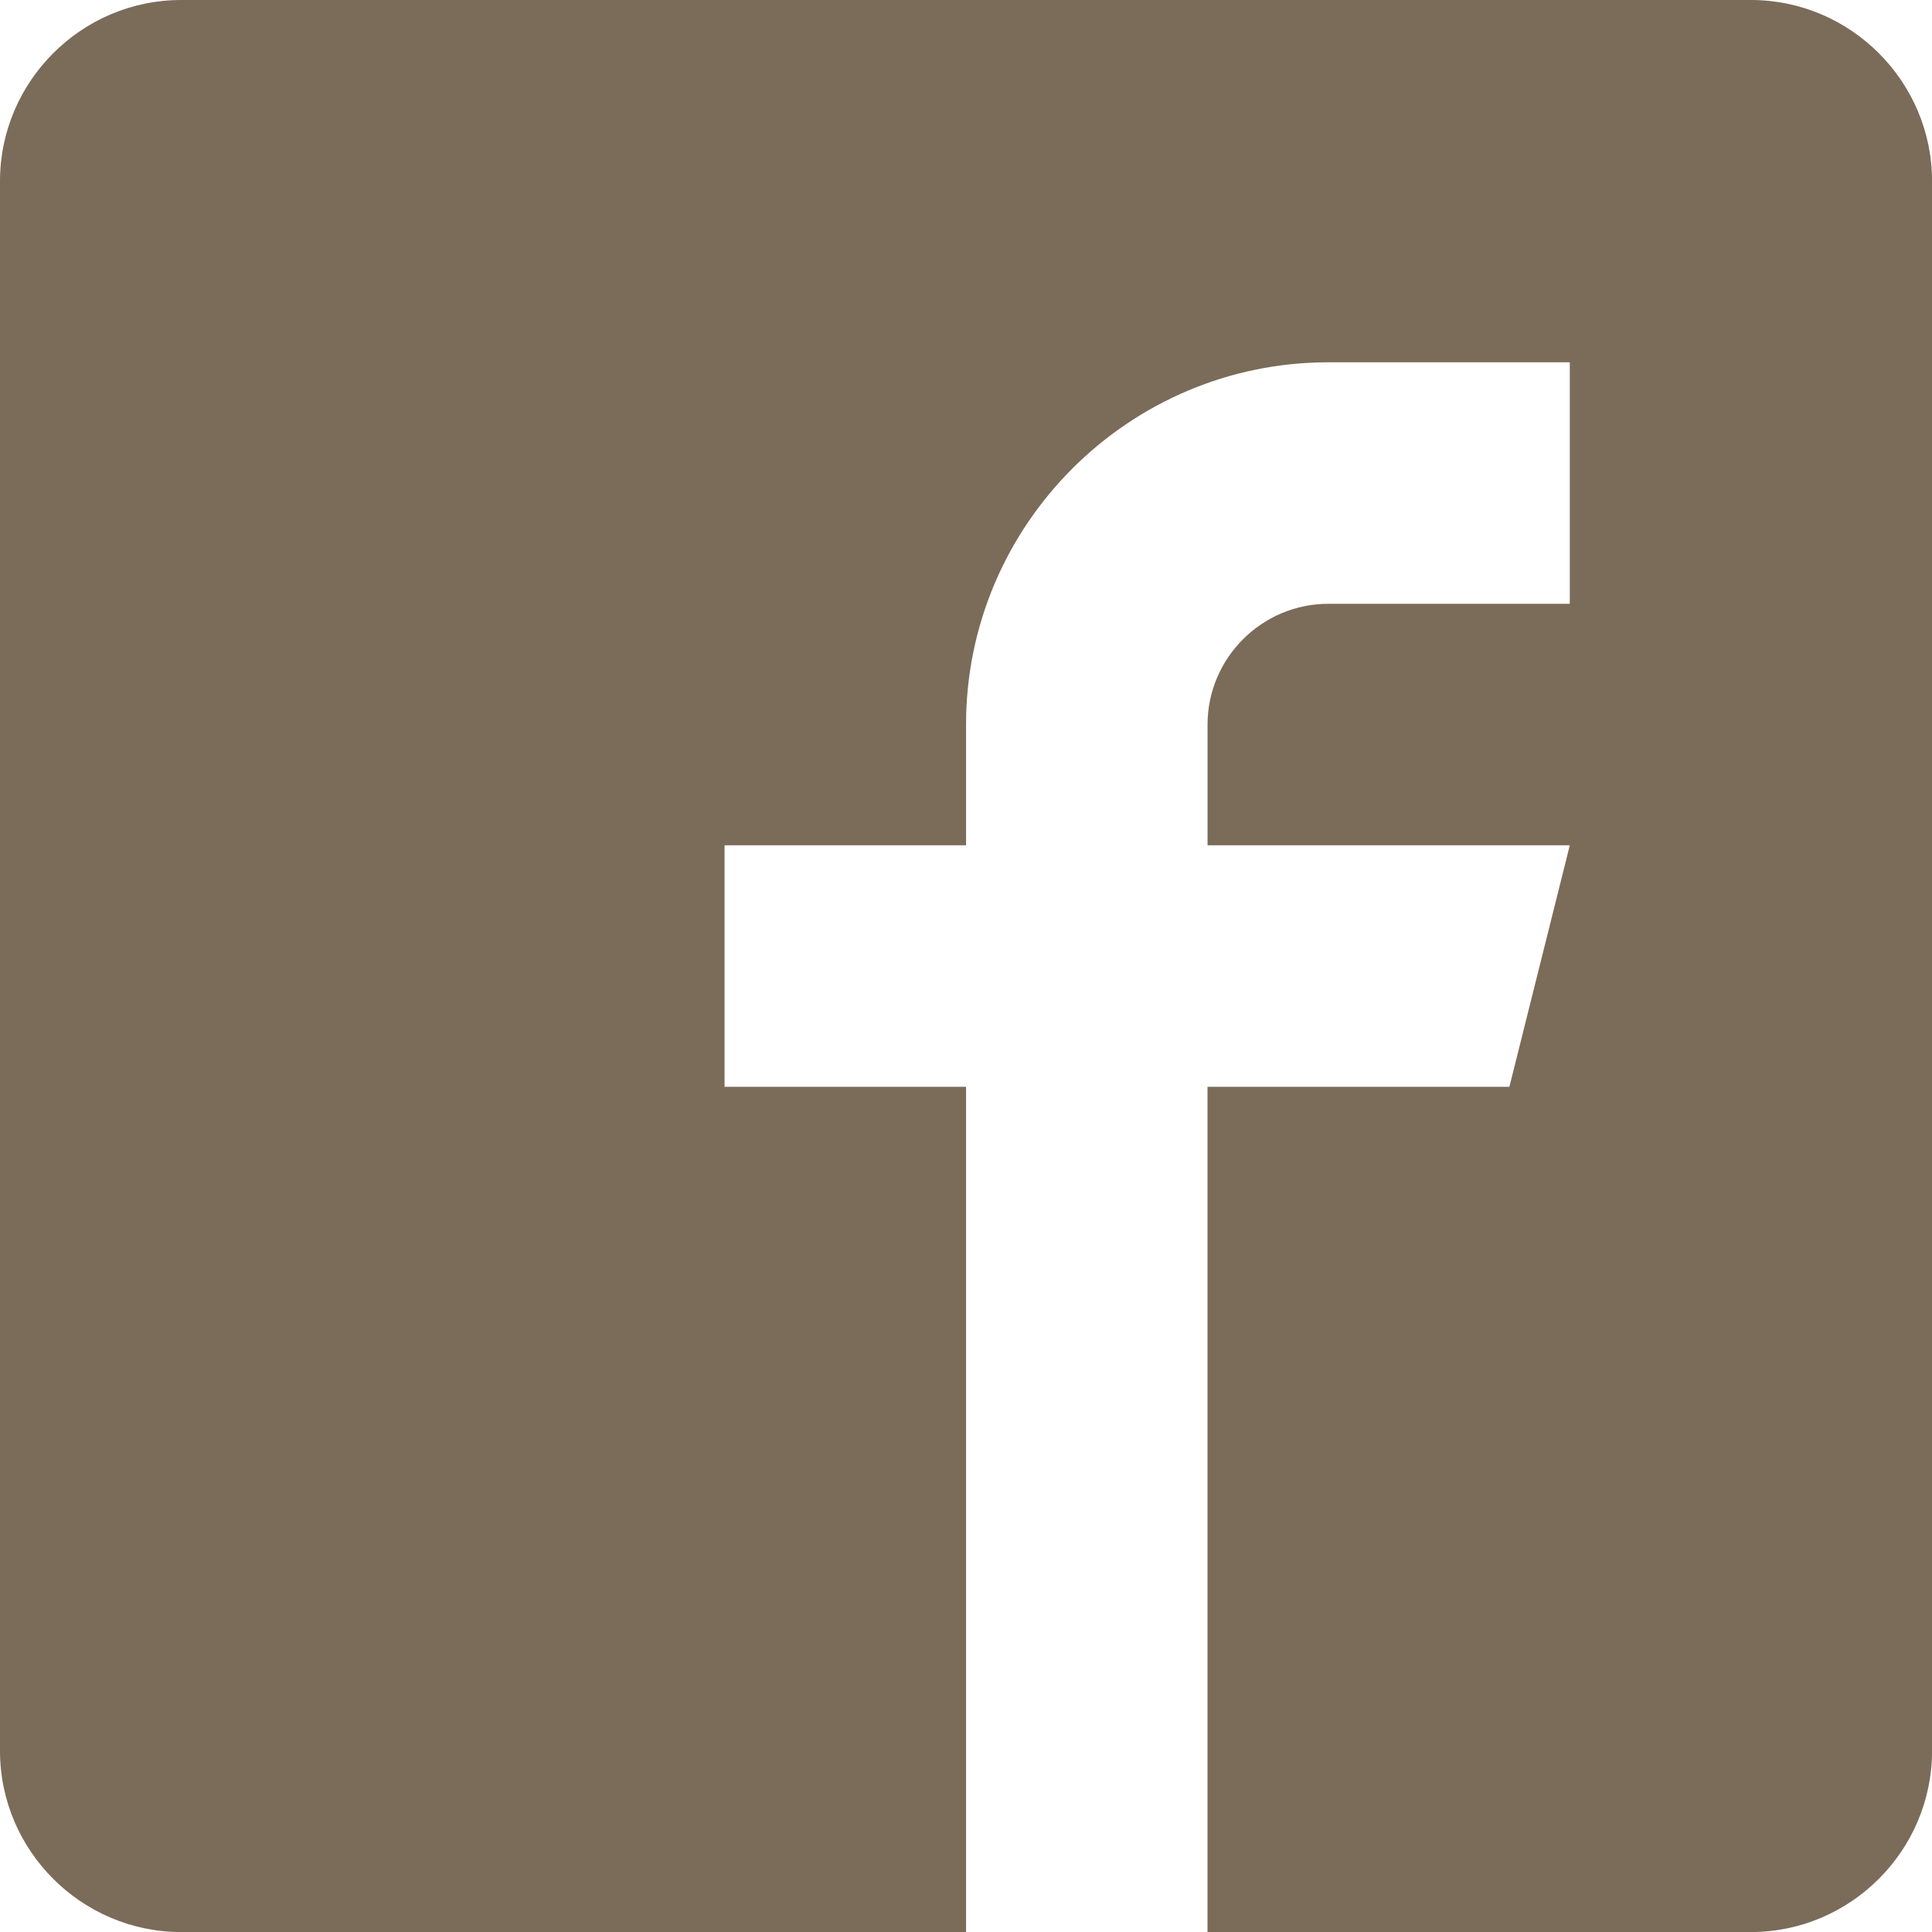 <!-- Generated by IcoMoon.io -->
<svg version="1.1" xmlns="http://www.w3.org/2000/svg" width="42" height="42" viewBox="0 0 42 42">
<title>facebook2</title>
<path fill="#7b6b59" d="M38.063 0h-34.125c-2.166 0-3.938 1.772-3.938 3.938v34.125c0 2.166 1.772 3.938 3.938 3.938h17.063v-18.375h-5.25v-5.25h5.25v-2.625c0-4.339 3.536-7.875 7.875-7.875h5.25v5.25h-5.25c-1.444 0-2.625 1.181-2.625 2.625v2.625h7.875l-1.313 5.25h-6.563v18.375h11.813c2.166 0 3.938-1.772 3.938-3.938v-34.125c0-2.166-1.772-3.938-3.938-3.938z"></path>
</svg>
